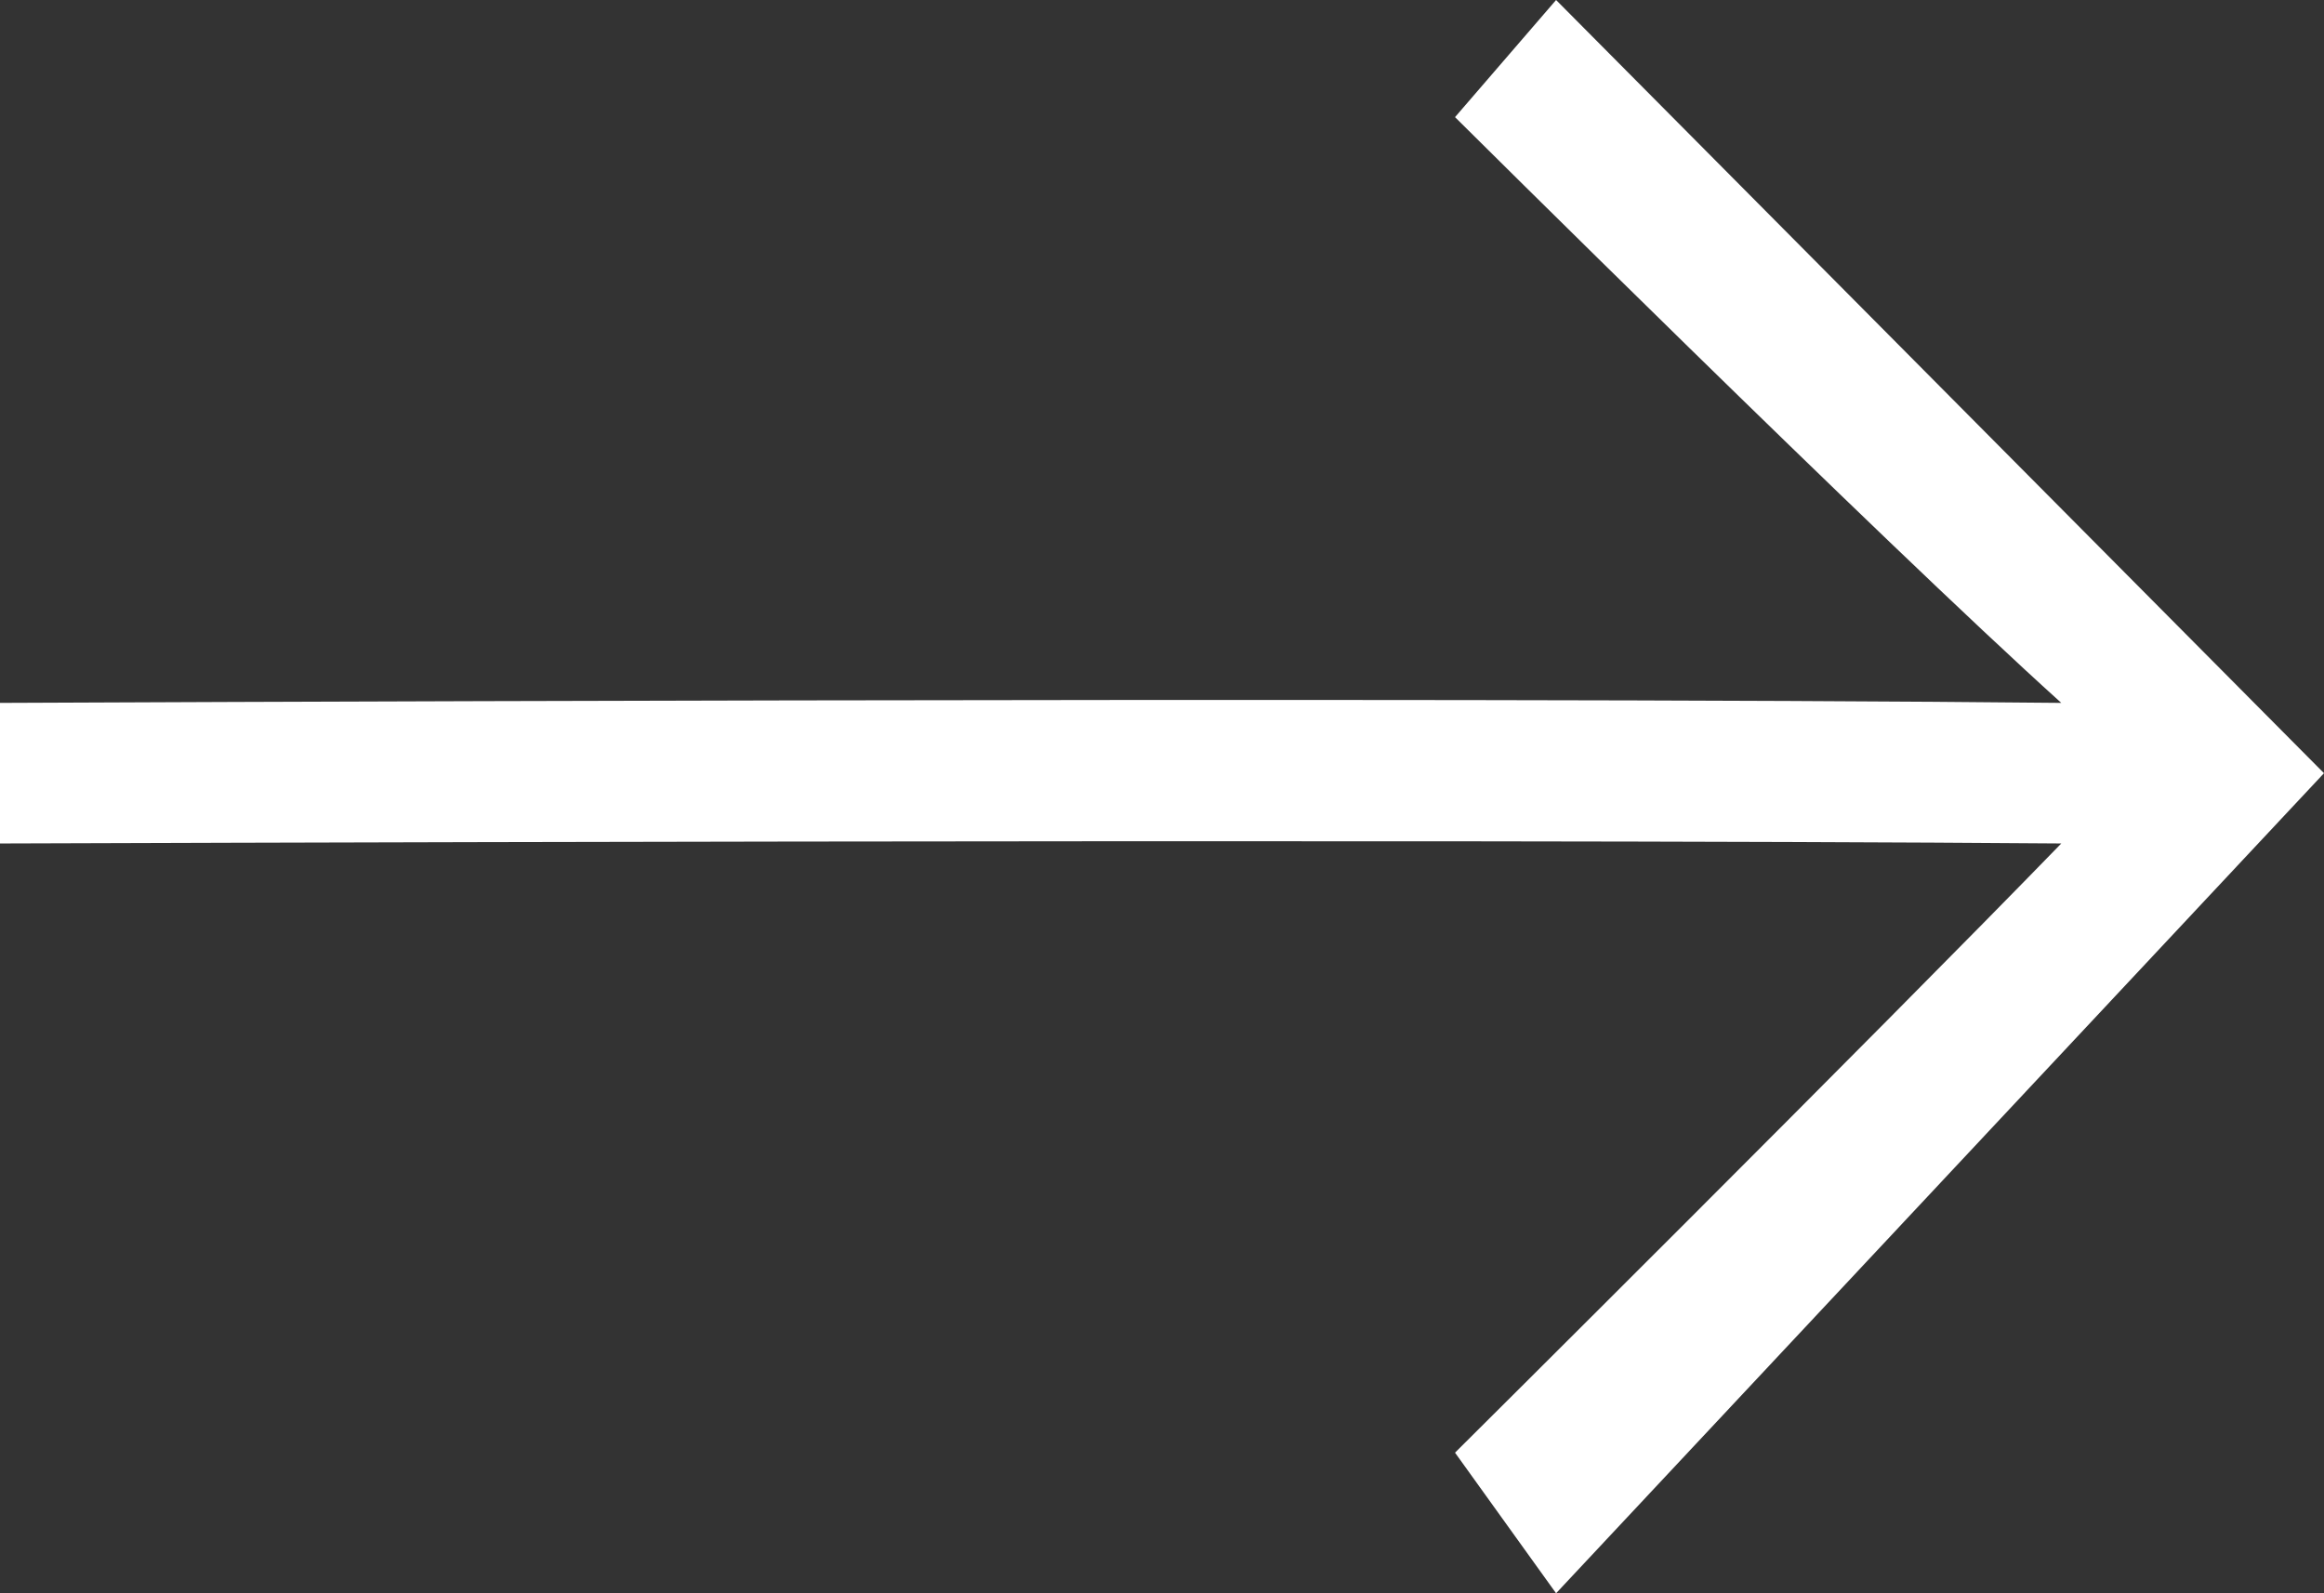 <svg xmlns="http://www.w3.org/2000/svg" xmlns:xlink="http://www.w3.org/1999/xlink" width="70" height="48" viewBox="0 0 70 48">
  <rect x="0" y="0" width="70" height="48" fill="#333333" stroke="none"/>
  <defs>
    <clipPath id="clip-path">
      <rect width="70" height="48" fill="none"/>
    </clipPath>
  </defs>
  <g id="Arrow_Right_Big_White" data-name="Arrow Right Big White" clip-path="url(#clip-path)">
    <path id="Arrow_Right_Big_White-2" data-name="Arrow Right Big White" d="M46.87,0,43.826,3.529S56.609,16.235,62.087,21.176c-19.221-.2-62.087,0-62.087,0v4.235s42.879-.154,62.087,0c-5.478,5.647-18.261,18.353-18.261,18.353L46.87,48,70,23.294Z" fill="#fff"/>
  </g>
</svg>
